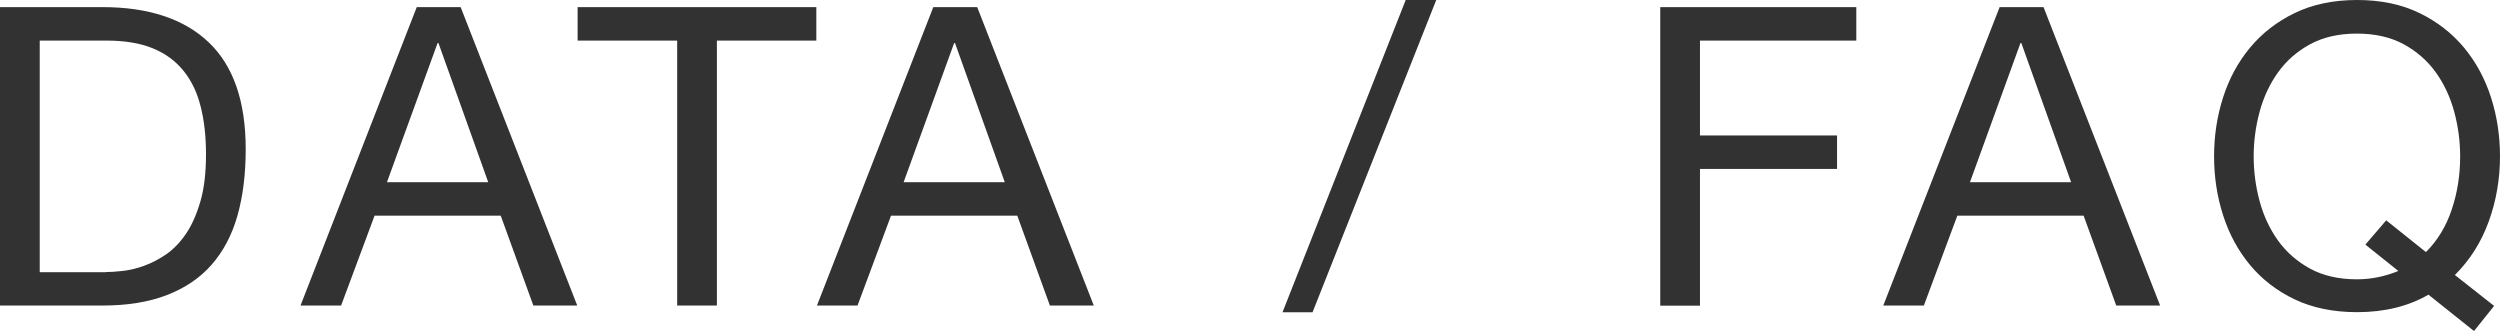 <?xml version="1.0" encoding="UTF-8"?>
<svg id="_レイヤー_1" data-name=" レイヤー 1" xmlns="http://www.w3.org/2000/svg" width="203.9" height="27" viewBox="0 0 203.9 27">
  <defs>
    <style>
      .cls-1 {
        fill: #323232;
        stroke-width: 0px;
      }
    </style>
  </defs>
  <path class="cls-1" d="M8.35.58c3.75,0,6.64.95,8.66,2.86,2.02,1.91,3.03,4.82,3.03,8.73,0,2.05-.23,3.86-.68,5.44-.45,1.58-1.16,2.91-2.11,3.99-.95,1.08-2.17,1.9-3.65,2.47-1.48.57-3.23.85-5.25.85H0V.58h8.35ZM8.62,22.19c.36,0,.82-.03,1.36-.09.55-.06,1.13-.19,1.74-.41.61-.22,1.22-.53,1.82-.94.6-.41,1.14-.97,1.62-1.67.48-.7.87-1.58,1.18-2.64.31-1.06.46-2.33.46-3.83s-.14-2.76-.43-3.9c-.28-1.15-.75-2.13-1.4-2.93-.65-.81-1.48-1.42-2.51-1.84-1.02-.42-2.28-.63-3.78-.63H3.24v18.89h5.39Z"/>
  <path class="cls-1" d="M37.57.58l9.51,24.34h-3.58l-2.66-7.33h-10.29l-2.73,7.33h-3.31L33.99.58h3.58ZM39.82,14.86l-4.06-11.35h-.07l-4.13,11.35h8.25Z"/>
  <path class="cls-1" d="M47.11,3.31V.58h19.47v2.73h-8.11v21.61h-3.24V3.31h-8.11Z"/>
  <path class="cls-1" d="M79.7.58l9.51,24.34h-3.58l-2.66-7.33h-10.3l-2.73,7.33h-3.31L76.12.58h3.58ZM81.95,14.86l-4.06-11.35h-.07l-4.12,11.35h8.25Z"/>
  <path class="cls-1" d="M117.14,0l-10.09,25.47h-2.45L114.65,0h2.49Z"/>
  <path class="cls-1" d="M151.4.58v2.73h-12.75v7.74h11.18v2.73h-11.18v11.15h-3.24V.58h15.99Z"/>
  <path class="cls-1" d="M166.67.58l9.51,24.34h-3.58l-2.66-7.33h-10.3l-2.73,7.33h-3.31L163.09.58h3.58ZM168.92,14.86l-4.06-11.35h-.07l-4.12,11.35h8.25Z"/>
  <path class="cls-1" d="M198.07,24.03c-1.64.95-3.58,1.43-5.83,1.43-1.93,0-3.63-.35-5.08-1.04-1.45-.69-2.67-1.63-3.65-2.81-.98-1.18-1.71-2.54-2.2-4.07-.49-1.53-.73-3.13-.73-4.79s.24-3.26.73-4.79,1.22-2.89,2.2-4.07c.98-1.18,2.19-2.12,3.65-2.83,1.45-.7,3.15-1.06,5.08-1.06s3.62.35,5.08,1.06c1.45.7,2.67,1.65,3.65,2.83.98,1.18,1.71,2.54,2.2,4.07s.73,3.13.73,4.79c0,1.86-.31,3.64-.92,5.32s-1.53,3.14-2.76,4.36l3.2,2.52-1.64,2.05-3.72-2.97ZM197.86,20.56c.95-.95,1.66-2.12,2.11-3.49.46-1.37.68-2.81.68-4.31,0-1.23-.16-2.44-.48-3.63s-.82-2.27-1.5-3.22c-.68-.95-1.56-1.72-2.62-2.3-1.07-.58-2.34-.87-3.82-.87s-2.75.29-3.82.87c-1.07.58-1.94,1.35-2.62,2.3-.68.95-1.18,2.03-1.5,3.22s-.48,2.4-.48,3.63.16,2.44.48,3.63.82,2.27,1.5,3.22c.68.95,1.56,1.72,2.62,2.3,1.07.58,2.34.87,3.82.87,1.16,0,2.28-.23,3.38-.68l-2.69-2.15,1.7-1.98,3.24,2.59Z"/>
</svg>